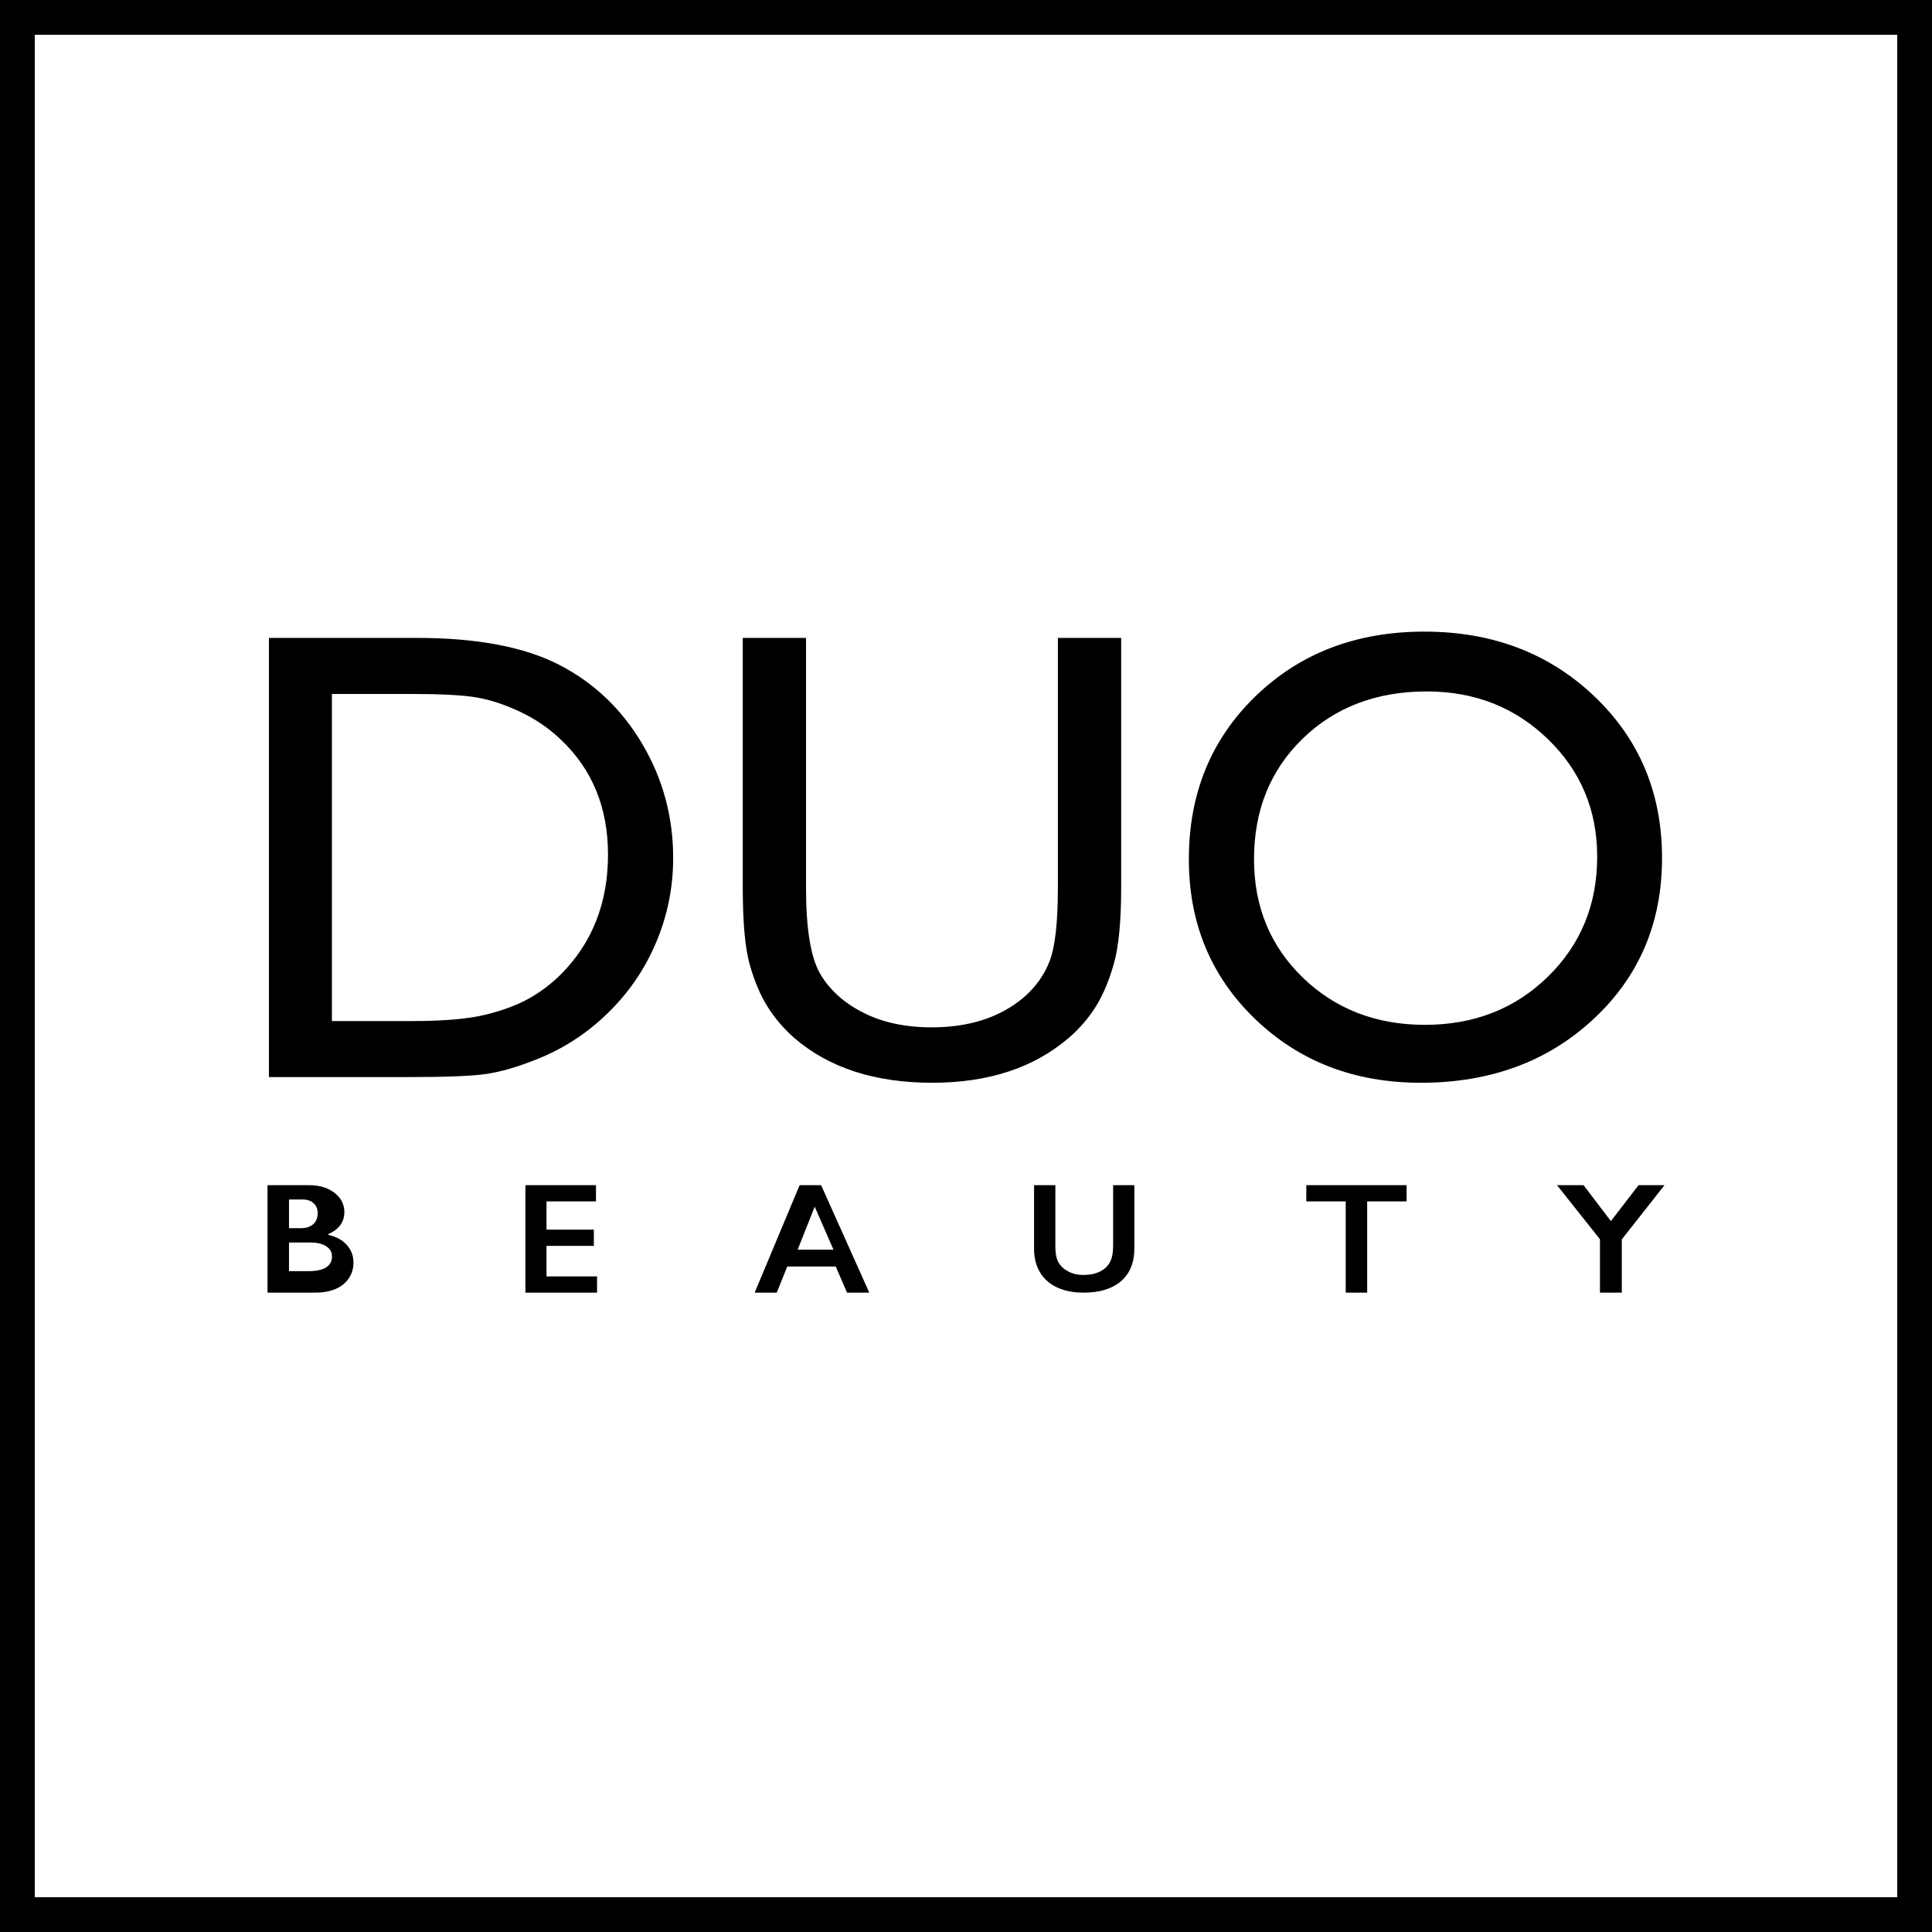 <svg xmlns="http://www.w3.org/2000/svg" xmlns:xlink="http://www.w3.org/1999/xlink" width="500px" height="500px" viewBox="0 0 500 500" version="1.1"><title>DUO-Logo</title><desc>Created with Sketch.</desc><g id="DUO-Logo" stroke="none" stroke-width="1" fill="none" fill-rule="evenodd"><rect fill="#FFFFFF" x="0" y="0" width="500" height="500"></rect><g id="DUO-logo"><g id="Group" transform="translate(69.231, 163.462)" fill="#000000" fill-rule="nonzero"><path d="M0.369,115.289 L0.369,1.63 L38.745,1.63 C54.225,1.63 66.474,3.952 75.491,8.596 C84.507,13.24 91.677,20.07 97.001,29.087 C102.324,38.104 104.985,47.935 104.985,58.582 C104.985,66.186 103.519,73.465 100.585,80.417 C97.652,87.37 93.47,93.481 88.038,98.75 C82.498,104.181 76.061,108.282 68.728,111.052 C64.437,112.736 60.499,113.863 56.914,114.434 C53.329,115.004 46.485,115.289 36.382,115.289 L0.369,115.289 Z M37.034,16.132 L16.665,16.132 L16.665,100.786 L37.523,100.786 C45.67,100.786 51.998,100.23 56.507,99.116 C61.015,98.003 64.777,96.59 67.791,94.879 C70.806,93.168 73.562,91.064 76.061,88.565 C84.1,80.417 88.12,70.124 88.12,57.685 C88.12,45.464 83.991,35.497 75.735,27.783 C72.693,24.905 69.203,22.542 65.265,20.695 C61.327,18.848 57.593,17.626 54.062,17.029 C50.532,16.431 44.856,16.132 37.034,16.132 Z M204.55,1.63 L220.926,1.63 L220.926,66.24 C220.926,74.986 220.288,81.585 219.012,86.039 C217.735,90.493 216.16,94.2 214.286,97.161 C212.412,100.121 210.117,102.769 207.401,105.105 C198.384,112.872 186.598,116.756 172.04,116.756 C157.212,116.756 145.316,112.899 136.354,105.186 C133.638,102.796 131.343,100.121 129.469,97.161 C127.595,94.2 126.047,90.575 124.825,86.284 C123.603,81.993 122.992,75.257 122.992,66.077 L122.992,1.63 L139.368,1.63 L139.368,66.24 C139.368,76.941 140.59,84.382 143.035,88.565 C145.479,92.747 149.2,96.102 154.197,98.627 C159.194,101.153 165.088,102.416 171.877,102.416 C181.546,102.416 189.422,99.89 195.506,94.839 C198.71,92.123 201.019,88.918 202.431,85.224 C203.843,81.531 204.55,75.203 204.55,66.24 L204.55,1.63 Z M299.388,0 C316.987,0 331.639,5.568 343.345,16.703 C355.05,27.838 360.903,41.797 360.903,58.582 C360.903,75.366 354.996,89.257 343.182,100.257 C331.368,111.256 316.471,116.756 298.492,116.756 C281.327,116.756 267.028,111.256 255.595,100.257 C244.161,89.257 238.444,75.474 238.444,58.908 C238.444,41.906 244.201,27.838 255.717,16.703 C267.232,5.568 281.789,0 299.388,0 Z M300.04,15.481 C287.004,15.481 276.29,19.554 267.898,27.702 C259.505,35.85 255.309,46.251 255.309,58.908 C255.309,71.183 259.519,81.395 267.938,89.543 C276.358,97.69 286.895,101.764 299.551,101.764 C312.262,101.764 322.867,97.609 331.368,89.298 C339.868,80.988 344.119,70.64 344.119,58.256 C344.119,46.197 339.868,36.053 331.368,27.824 C322.867,19.595 312.424,15.481 300.04,15.481 Z" id="DUO"></path><path d="M10.767,143.263 C13.458,143.263 15.652,143.926 17.349,145.254 C19.045,146.581 19.893,148.24 19.893,150.23 C19.893,151.505 19.539,152.626 18.831,153.595 C18.123,154.564 17.096,155.333 15.751,155.904 L15.751,156.143 C17.797,156.581 19.392,157.447 20.535,158.741 C21.677,160.035 22.249,161.551 22.249,163.29 C22.249,164.829 21.831,166.206 20.997,167.421 C20.163,168.635 19.007,169.547 17.528,170.158 C16.049,170.768 14.307,171.074 12.302,171.074 L0,171.074 L0,143.263 L10.767,143.263 Z M8.706,154.387 C10.025,154.387 11.067,154.045 11.832,153.362 C12.596,152.679 12.978,151.728 12.978,150.508 C12.978,149.423 12.627,148.562 11.924,147.926 C11.221,147.289 10.297,146.971 9.15,146.971 L5.562,146.971 L5.562,154.387 L8.706,154.387 Z M10.644,165.511 C12.637,165.511 14.142,165.189 15.16,164.544 C16.177,163.9 16.686,162.952 16.686,161.7 C16.686,160.586 16.181,159.707 15.17,159.062 C14.16,158.418 12.804,158.095 11.102,158.095 L5.562,158.095 L5.562,165.511 L10.644,165.511 Z M85.003,143.263 L85.003,147.463 L72.205,147.463 L72.205,154.769 L84.457,154.769 L84.457,158.97 L72.205,158.97 L72.205,166.873 L85.286,166.873 L85.286,171.074 L66.746,171.074 L66.746,143.263 L85.003,143.263 Z M143.28,143.263 L155.74,171.074 L149.984,171.074 L147.056,164.305 L134.516,164.305 L131.79,171.074 L126.075,171.074 L137.707,143.263 L143.28,143.263 Z M137.199,159.949 L146.469,159.949 L141.618,148.825 L137.199,159.949 Z M203.895,143.263 L203.895,159.242 C203.895,160.88 204.15,162.183 204.658,163.153 C205.167,164.123 205.997,164.922 207.15,165.551 C208.303,166.18 209.645,166.494 211.178,166.494 C212.859,166.494 214.287,166.196 215.46,165.6 C216.633,165.004 217.491,164.191 218.033,163.163 C218.576,162.134 218.847,160.709 218.847,158.888 L218.847,143.263 L224.339,143.263 L224.339,159.576 C224.339,163.271 223.193,166.111 220.901,168.096 C218.61,170.081 215.368,171.074 211.178,171.074 C208.547,171.074 206.265,170.621 204.333,169.717 C202.4,168.813 200.925,167.506 199.908,165.796 C198.891,164.086 198.383,162.078 198.383,159.772 L198.383,143.263 L203.895,143.263 Z M294.793,143.263 L294.793,147.463 L284.591,147.463 L284.591,171.074 L279.038,171.074 L279.038,147.463 L268.836,147.463 L268.836,143.263 L294.793,143.263 Z M340.592,143.263 L347.665,152.56 L354.821,143.263 L361.538,143.263 L350.49,157.298 L350.49,171.074 L344.84,171.074 L344.84,157.258 L333.728,143.263 L340.592,143.263 Z" id="BEAUTY"></path></g><rect id="Rectangle" stroke="#000000" stroke-width="9" x="4.5" y="4.5" width="491" height="491"></rect></g></g></svg>